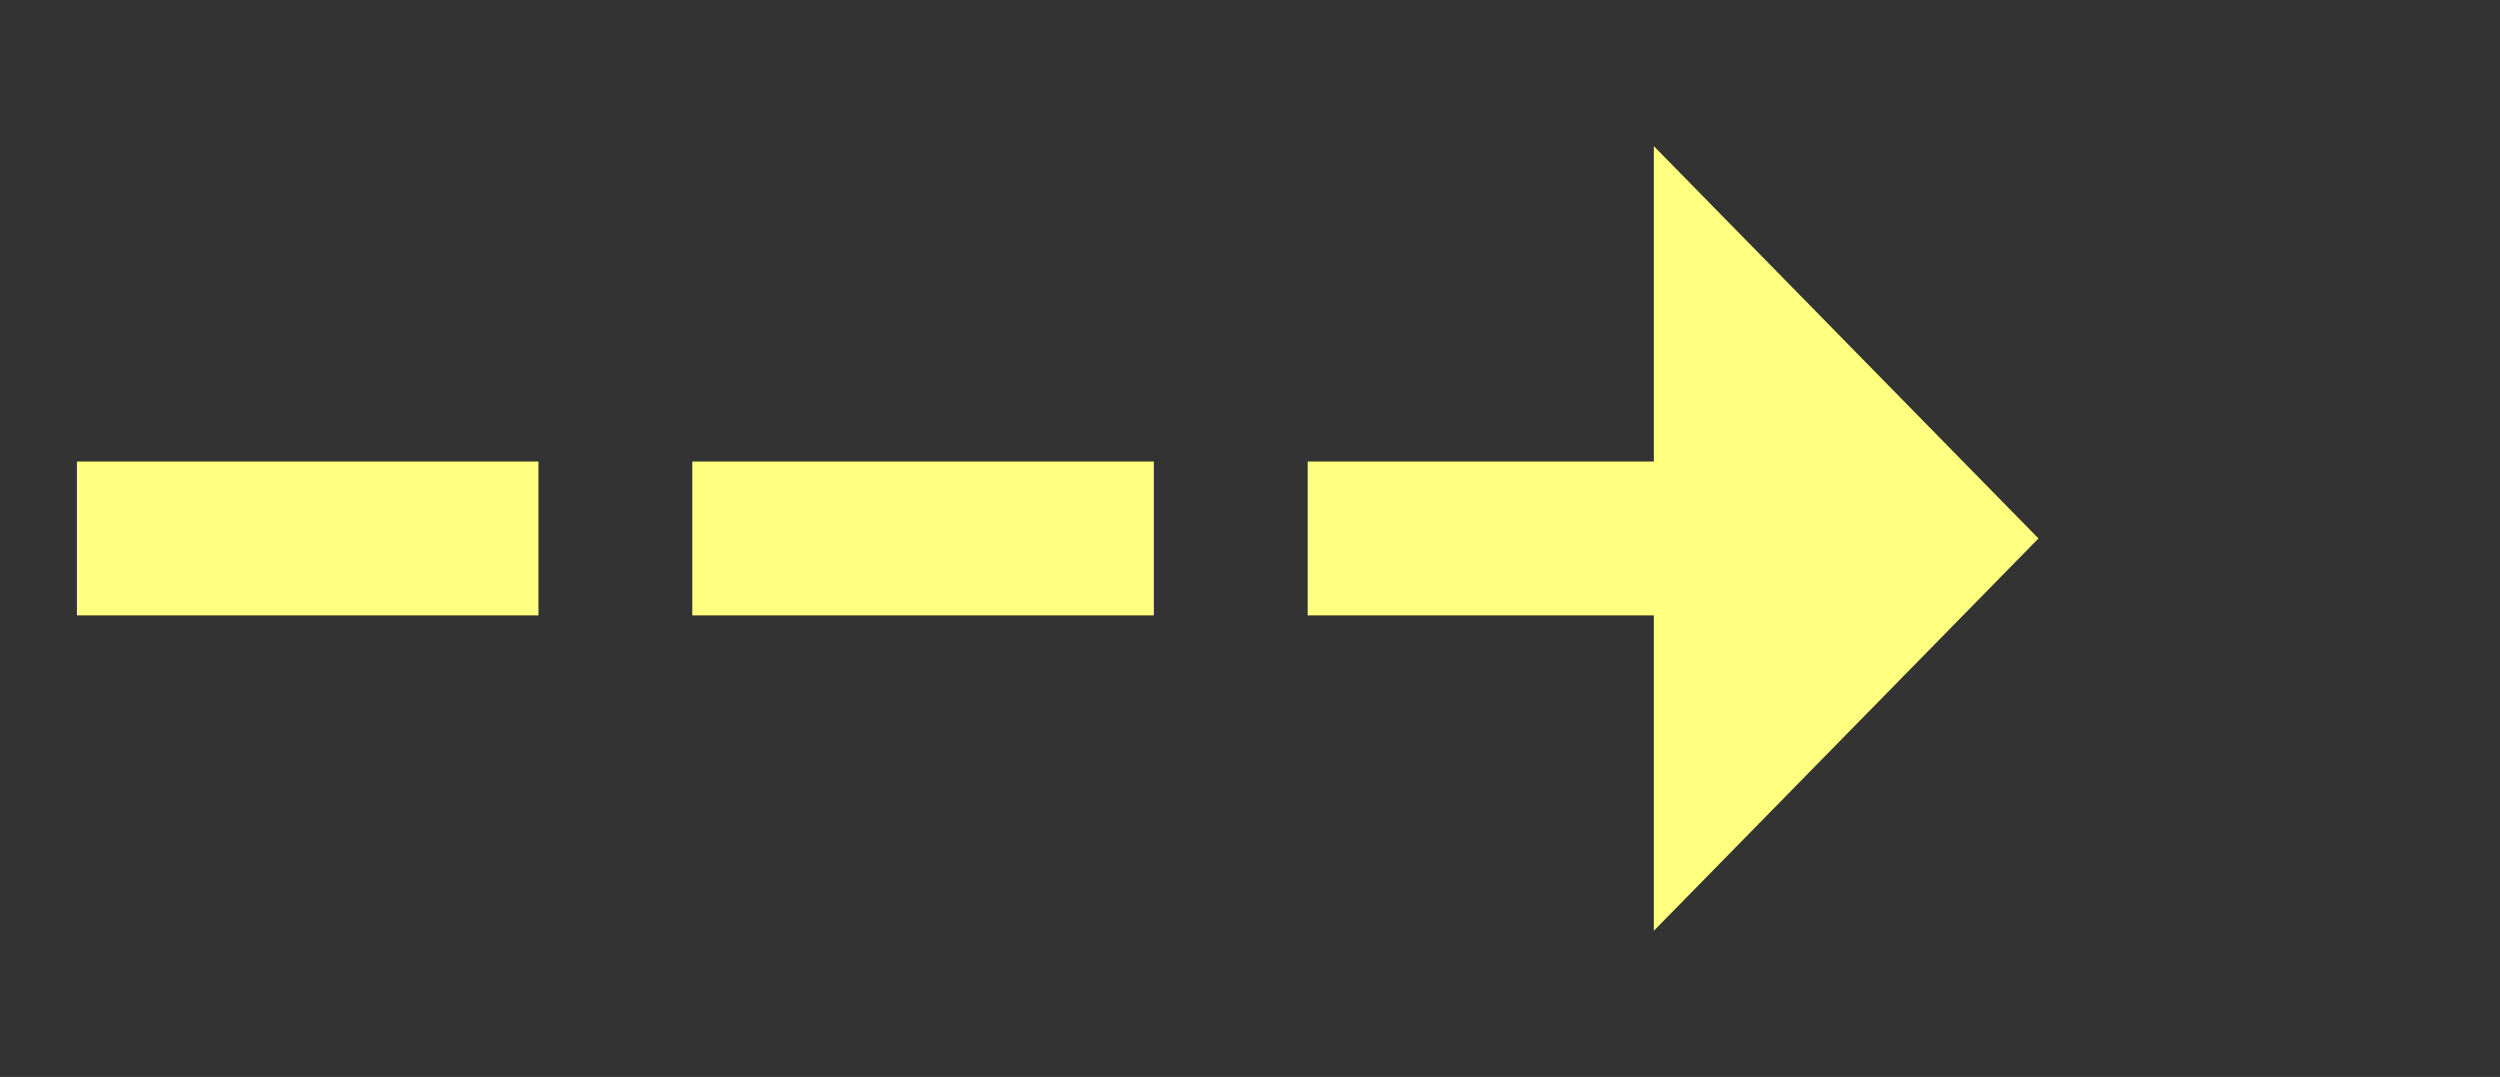 ﻿<?xml version="1.0" encoding="utf-8"?>
<svg version="1.1" xmlns:xlink="http://www.w3.org/1999/xlink" width="65px" height="28px" xmlns="http://www.w3.org/2000/svg">
  <rect width="100%" height="100%" fill="#333333" stroke="none"/>
  <g transform="matrix(1 0 0 1 -911 -9183 )">
    <path d="M 954 9207.2  L 964 9197  L 954 9186.8  L 954 9207.2  Z " fill-rule="nonzero" fill="#ffff80" stroke="none" />
    <path d="M 913 9197  L 956 9197  " stroke-width="4" stroke-dasharray="12,4" stroke="#ffff80" fill="none" />
  </g>
</svg>